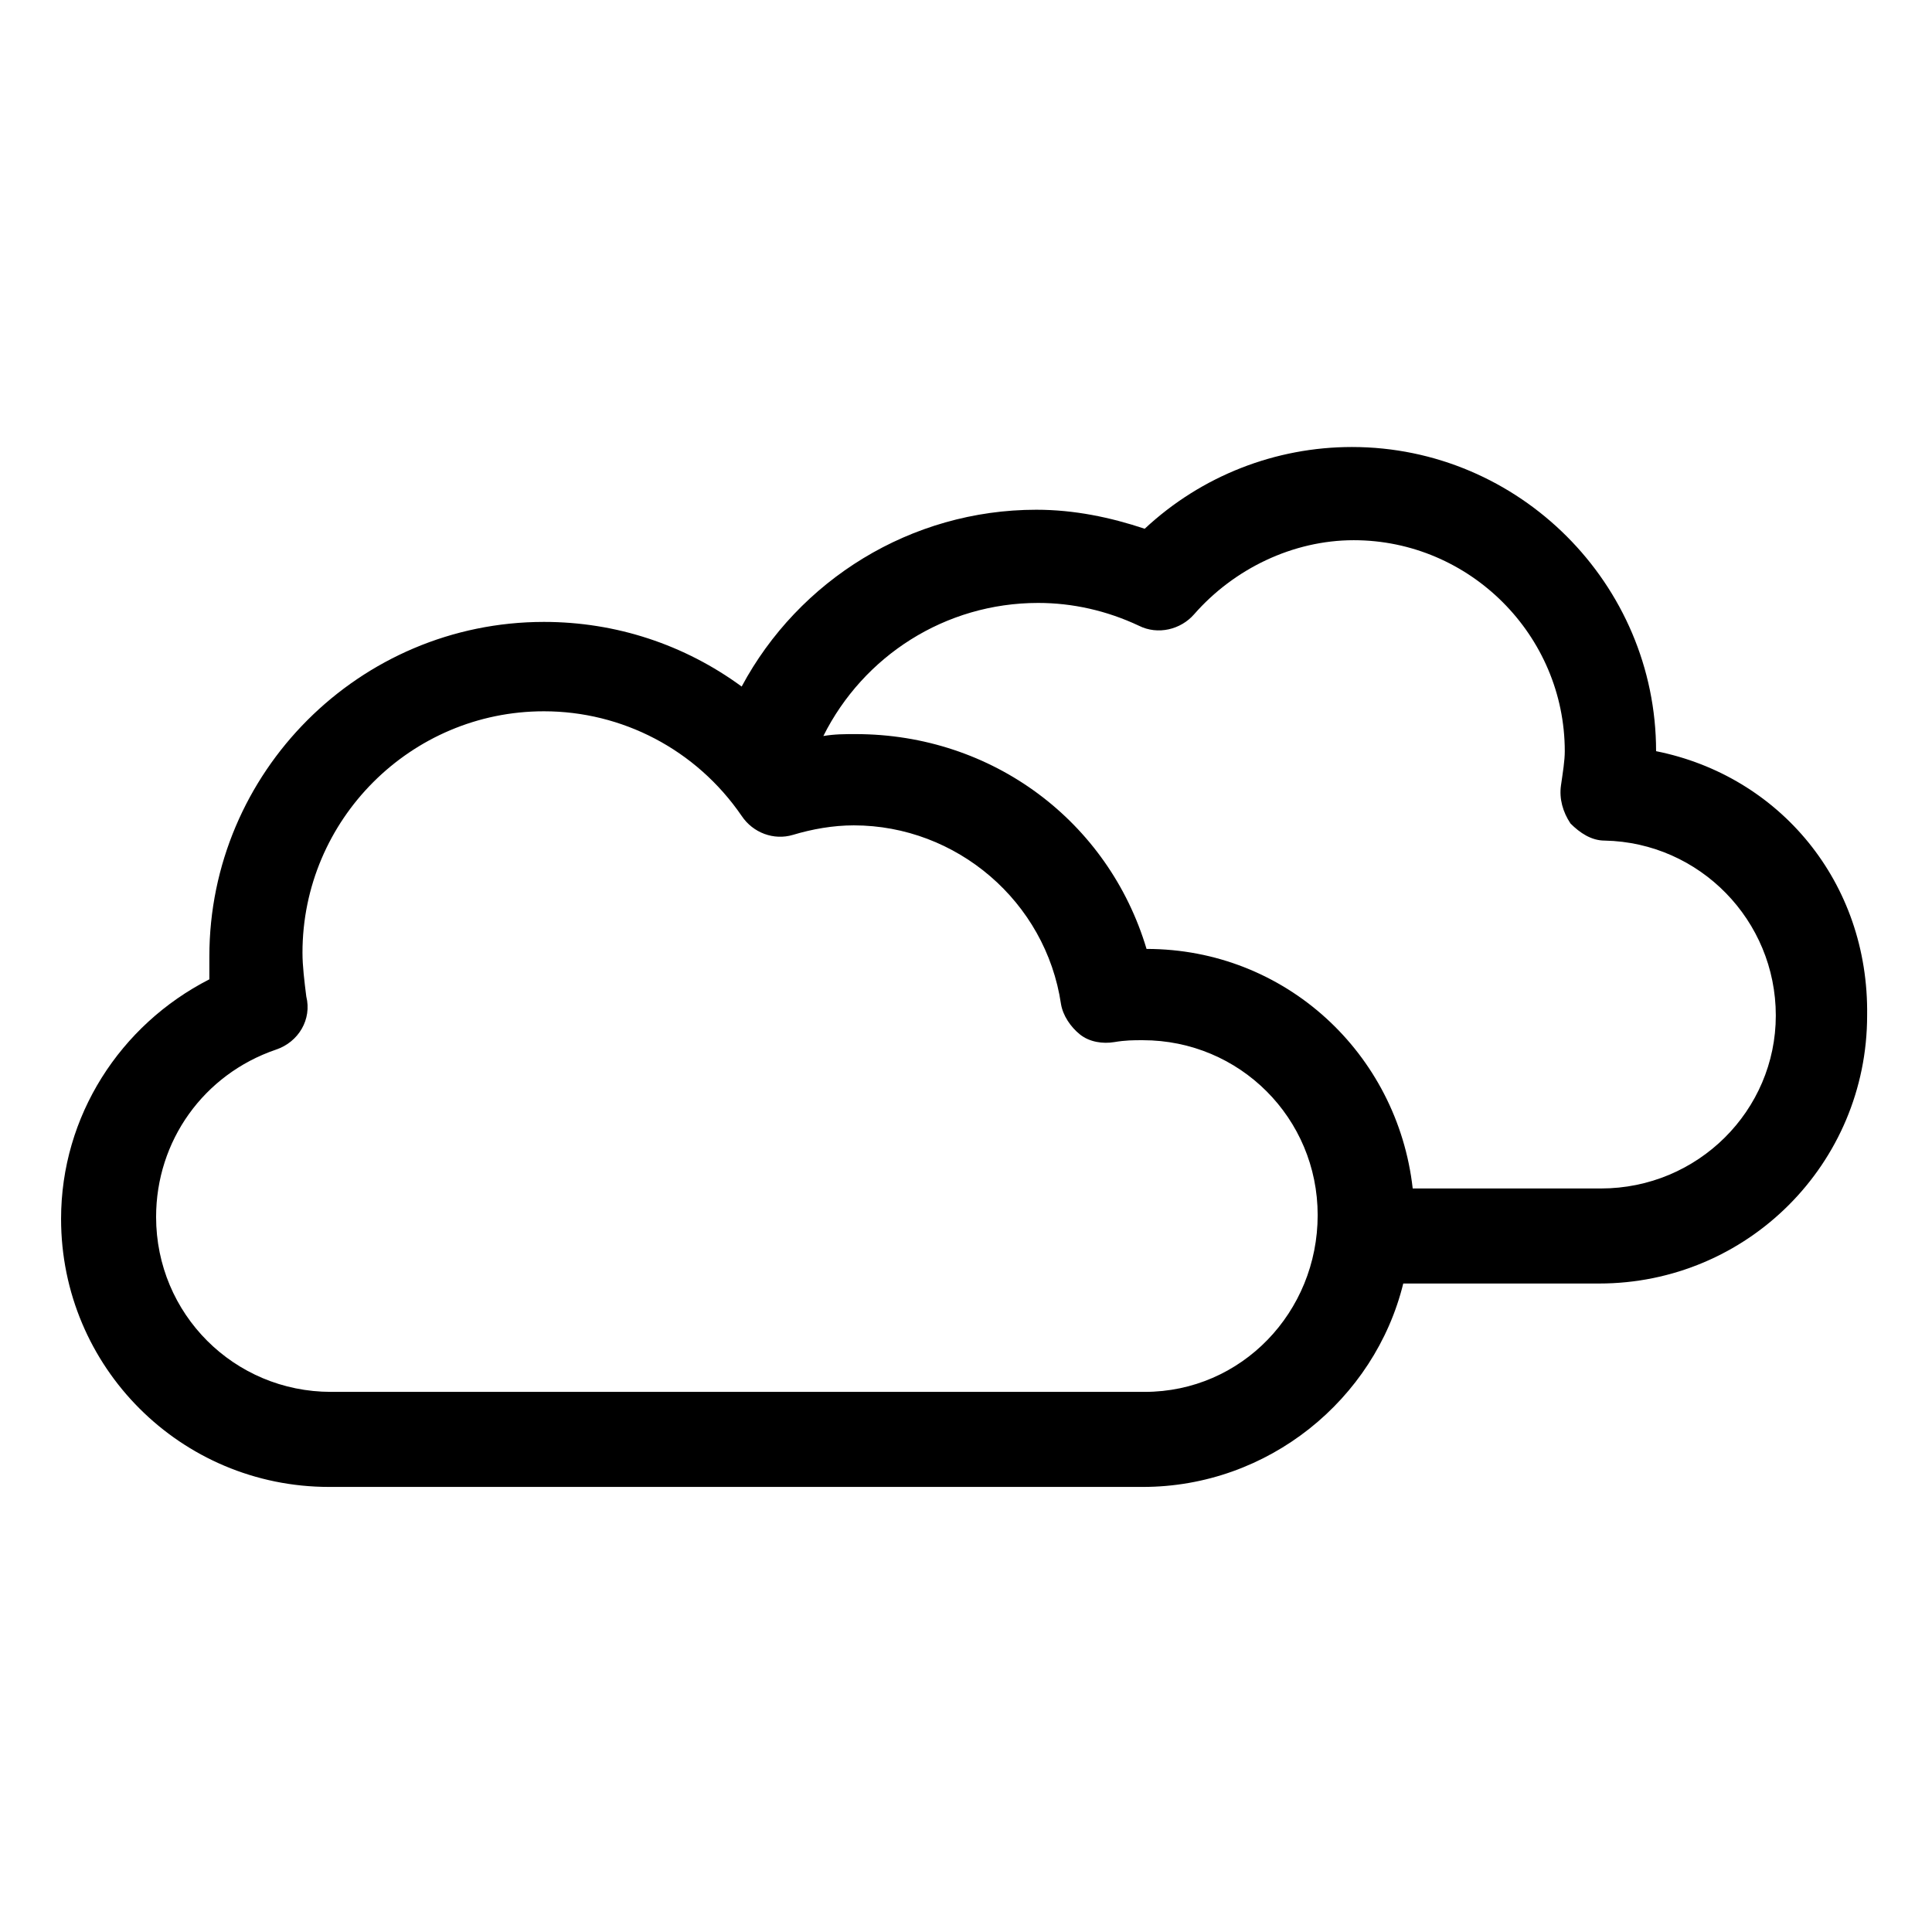 <?xml version="1.0" encoding="UTF-8"?>
<!-- The Best Svg Icon site in the world: iconSvg.co, Visit us! https://iconsvg.co -->
<svg fill="#000000" width="800px" height="800px" version="1.1" viewBox="144 144 512 512" xmlns="http://www.w3.org/2000/svg">
 <path d="m582.88 343.07c0-44.336-36.273-80.609-80.609-80.609-20.152 0-39.801 7.559-54.914 21.664-9.07-3.023-18.641-5.039-28.719-5.039-33.25 0-62.977 18.641-78.09 46.855-15.113-11.082-33.25-17.129-52.395-17.129-48.871 0-88.672 39.801-88.672 88.672v6.047c-23.68 12.09-39.297 36.273-39.297 63.48 0 39.297 31.738 71.039 71.039 71.039h215.63c33.25 0 61.465-23.176 69.023-53.906h51.891c39.297 0 71.039-31.738 71.039-71.039 0.5-35.27-23.18-63.484-55.926-70.035zm-135.53 169.79h-215.63c-25.695 0-46.352-20.656-46.352-46.352 0-20.152 12.594-37.785 31.738-44.336 6.047-2.016 9.574-8.062 8.062-14.105-0.504-4.031-1.008-8.062-1.008-11.586 0-35.266 28.719-63.984 63.984-63.984 20.656 0 40.305 10.078 52.395 27.711 3.023 4.535 8.566 6.551 13.602 5.039 5.039-1.512 10.578-2.519 16.121-2.519 27.207 0 50.883 20.152 54.914 47.359 0.504 3.023 2.519 6.047 5.039 8.062 2.519 2.016 6.047 2.519 9.07 2.016 3.023-0.504 5.039-0.504 7.559-0.504 25.695 0 46.352 20.656 46.352 46.352 0 25.688-20.152 46.848-45.848 46.848zm120.91-53.906h-49.879c-4.031-35.77-33.754-63.48-70.535-63.48-10.078-33.754-40.809-56.93-77.082-56.93-3.023 0-5.543 0-8.566 0.504 10.578-21.16 32.242-35.266 56.93-35.266 9.07 0 18.137 2.016 26.703 6.047 5.039 2.519 11.082 1.008 14.609-3.023 10.578-12.09 26.199-19.648 42.32-19.648 30.73 0 55.922 25.191 55.922 55.922 0 2.519-0.504 5.543-1.008 9.07s0.504 7.055 2.519 10.078c2.519 2.519 5.543 4.535 9.07 4.535 25.191 0.504 45.344 21.16 45.344 46.352 0.004 25.184-20.652 45.84-46.348 45.84z"/>
</svg>